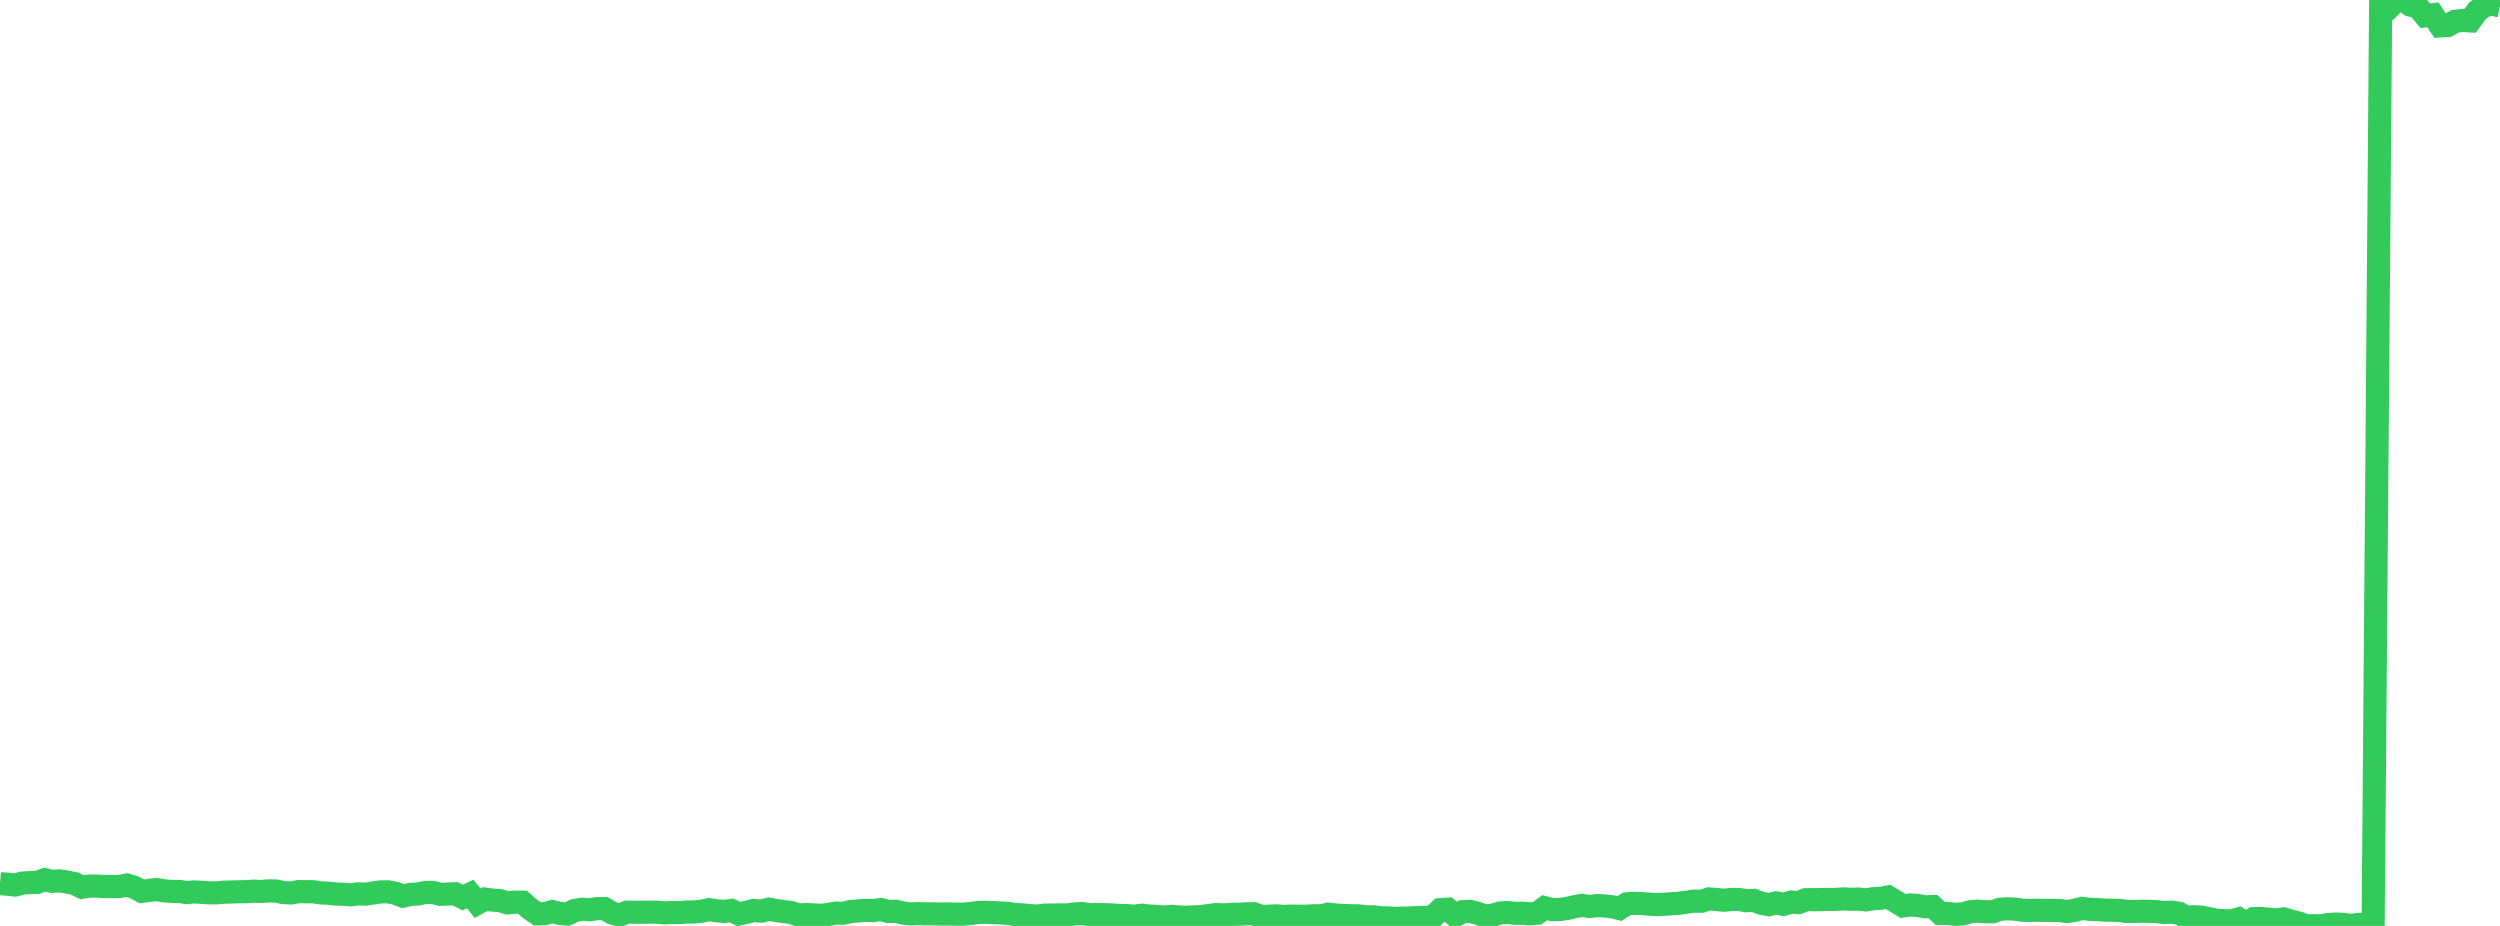 <?xml version="1.0" standalone="no"?>
<!DOCTYPE svg PUBLIC "-//W3C//DTD SVG 1.1//EN" "http://www.w3.org/Graphics/SVG/1.1/DTD/svg11.dtd">

<svg width="135" height="50" viewBox="0 0 135 50" preserveAspectRatio="none" 
  xmlns="http://www.w3.org/2000/svg"
  xmlns:xlink="http://www.w3.org/1999/xlink">


<polyline points="0.0, 47.717 0.403, 47.749 0.806, 47.792 1.209, 47.687 1.612, 47.661 2.015, 47.648 2.418, 47.5 2.821, 47.595 3.224, 47.568 3.627, 47.631 4.03, 47.714 4.433, 47.91 4.836, 47.847 5.239, 47.849 5.642, 47.872 6.045, 47.876 6.448, 47.872 6.851, 47.791 7.254, 47.915 7.657, 48.134 8.06, 48.077 8.463, 48.034 8.866, 48.108 9.269, 48.136 9.672, 48.137 10.075, 48.2 10.478, 48.163 10.881, 48.185 11.284, 48.212 11.687, 48.213 12.09, 48.179 12.493, 48.167 12.896, 48.156 13.299, 48.151 13.701, 48.122 14.104, 48.14 14.507, 48.108 14.91, 48.116 15.313, 48.201 15.716, 48.221 16.119, 48.147 16.522, 48.154 16.925, 48.153 17.328, 48.219 17.731, 48.233 18.134, 48.277 18.537, 48.292 18.94, 48.321 19.343, 48.266 19.746, 48.283 20.149, 48.22 20.552, 48.162 20.955, 48.156 21.358, 48.236 21.761, 48.393 22.164, 48.298 22.567, 48.276 22.97, 48.191 23.373, 48.189 23.776, 48.295 24.179, 48.278 24.582, 48.262 24.985, 48.467 25.388, 48.277 25.791, 48.771 26.194, 48.553 26.597, 48.607 27.0, 48.631 27.403, 48.758 27.806, 48.715 28.209, 48.718 28.612, 49.071 29.015, 49.348 29.418, 49.338 29.821, 49.226 30.224, 49.325 30.627, 49.359 31.03, 49.167 31.433, 49.097 31.836, 49.127 32.239, 49.064 32.642, 49.065 33.045, 49.296 33.448, 49.417 33.851, 49.257 34.254, 49.26 34.657, 49.263 35.06, 49.257 35.463, 49.258 35.866, 49.292 36.269, 49.279 36.672, 49.283 37.075, 49.251 37.478, 49.244 37.881, 49.21 38.284, 49.118 38.687, 49.179 39.09, 49.219 39.493, 49.163 39.896, 49.357 40.299, 49.263 40.701, 49.17 41.104, 49.202 41.507, 49.096 41.91, 49.168 42.313, 49.224 42.716, 49.274 43.119, 49.407 43.522, 49.382 43.925, 49.403 44.328, 49.43 44.731, 49.379 45.134, 49.307 45.537, 49.316 45.94, 49.222 46.343, 49.19 46.746, 49.159 47.149, 49.173 47.552, 49.115 47.955, 49.218 48.358, 49.209 48.761, 49.303 49.164, 49.35 49.567, 49.336 49.97, 49.348 50.373, 49.346 50.776, 49.359 51.179, 49.352 51.582, 49.364 51.985, 49.365 52.388, 49.332 52.791, 49.277 53.194, 49.261 53.597, 49.282 54.0, 49.297 54.403, 49.317 54.806, 49.385 55.209, 49.403 55.612, 49.443 56.015, 49.468 56.418, 49.415 56.821, 49.413 57.224, 49.405 57.627, 49.412 58.03, 49.349 58.433, 49.331 58.836, 49.39 59.239, 49.387 59.642, 49.393 60.045, 49.405 60.448, 49.435 60.851, 49.442 61.254, 49.475 61.657, 49.419 62.06, 49.467 62.463, 49.484 62.866, 49.521 63.269, 49.482 63.672, 49.521 64.075, 49.529 64.478, 49.513 64.881, 49.496 65.284, 49.435 65.687, 49.383 66.09, 49.403 66.493, 49.374 66.896, 49.367 67.299, 49.347 67.701, 49.338 68.104, 49.5 68.507, 49.475 68.91, 49.456 69.313, 49.485 69.716, 49.471 70.119, 49.476 70.522, 49.478 70.925, 49.452 71.328, 49.453 71.731, 49.364 72.134, 49.411 72.537, 49.437 72.94, 49.453 73.343, 49.454 73.746, 49.507 74.149, 49.505 74.552, 49.559 74.955, 49.566 75.358, 49.598 75.761, 49.578 76.164, 49.569 76.567, 49.55 76.97, 49.537 77.373, 49.511 77.776, 49.122 78.179, 49.095 78.582, 49.444 78.985, 49.233 79.388, 49.217 79.791, 49.313 80.194, 49.47 80.597, 49.42 81.0, 49.302 81.403, 49.275 81.806, 49.319 82.209, 49.313 82.612, 49.348 83.015, 49.312 83.418, 49.017 83.821, 49.12 84.224, 49.111 84.627, 49.056 85.03, 48.961 85.433, 48.891 85.836, 48.951 86.239, 48.9 86.642, 48.922 87.045, 48.966 87.448, 49.061 87.851, 48.807 88.254, 48.778 88.657, 48.794 89.06, 48.825 89.463, 48.847 89.866, 48.829 90.269, 48.803 90.672, 48.777 91.075, 48.717 91.478, 48.659 91.881, 48.669 92.284, 48.539 92.687, 48.573 93.09, 48.614 93.493, 48.568 93.896, 48.573 94.299, 48.64 94.701, 48.621 95.104, 48.771 95.507, 48.852 95.91, 48.757 96.313, 48.835 96.716, 48.712 97.119, 48.74 97.522, 48.58 97.925, 48.583 98.328, 48.579 98.731, 48.569 99.134, 48.568 99.537, 48.54 99.94, 48.564 100.343, 48.549 100.746, 48.595 101.149, 48.531 101.552, 48.509 101.955, 48.434 102.358, 48.674 102.761, 48.923 103.164, 48.865 103.567, 48.898 103.97, 48.967 104.373, 48.956 104.776, 49.325 105.179, 49.327 105.582, 49.372 105.985, 49.351 106.388, 49.235 106.791, 49.204 107.194, 49.234 107.597, 49.239 108.0, 49.1 108.403, 49.075 108.806, 49.089 109.209, 49.152 109.612, 49.163 110.015, 49.152 110.418, 49.161 110.821, 49.161 111.224, 49.172 111.627, 49.223 112.03, 49.156 112.433, 49.053 112.836, 49.103 113.239, 49.115 113.642, 49.146 114.045, 49.153 114.448, 49.163 114.851, 49.222 115.254, 49.22 115.657, 49.204 116.06, 49.212 116.463, 49.23 116.866, 49.274 117.269, 49.256 117.672, 49.316 118.075, 49.532 118.478, 49.504 118.881, 49.526 119.284, 49.607 119.687, 49.69 120.09, 49.717 120.493, 49.727 120.896, 49.617 121.299, 49.862 121.701, 49.605 122.104, 49.602 122.507, 49.637 122.91, 49.677 123.313, 49.62 123.716, 49.741 124.119, 49.839 124.522, 49.993 124.925, 49.987 125.328, 50.0 125.731, 49.921 126.134, 49.9 126.537, 49.916 126.94, 49.974 127.343, 49.921 127.746, 49.933 128.149, 49.994 128.552, 0.489 128.955, 0.465 129.358, 0.07 129.761, 0.0 130.164, 0.278 130.567, 0.371 130.97, 0.853 131.373, 0.798 131.776, 1.402 132.179, 1.377 132.582, 1.147 132.985, 1.103 133.388, 1.128 133.791, 0.573 134.194, 0.293 134.597, 0.233 135.0, 0.317" fill="none" stroke="#32ca5b" stroke-width="1.25"/>

</svg>